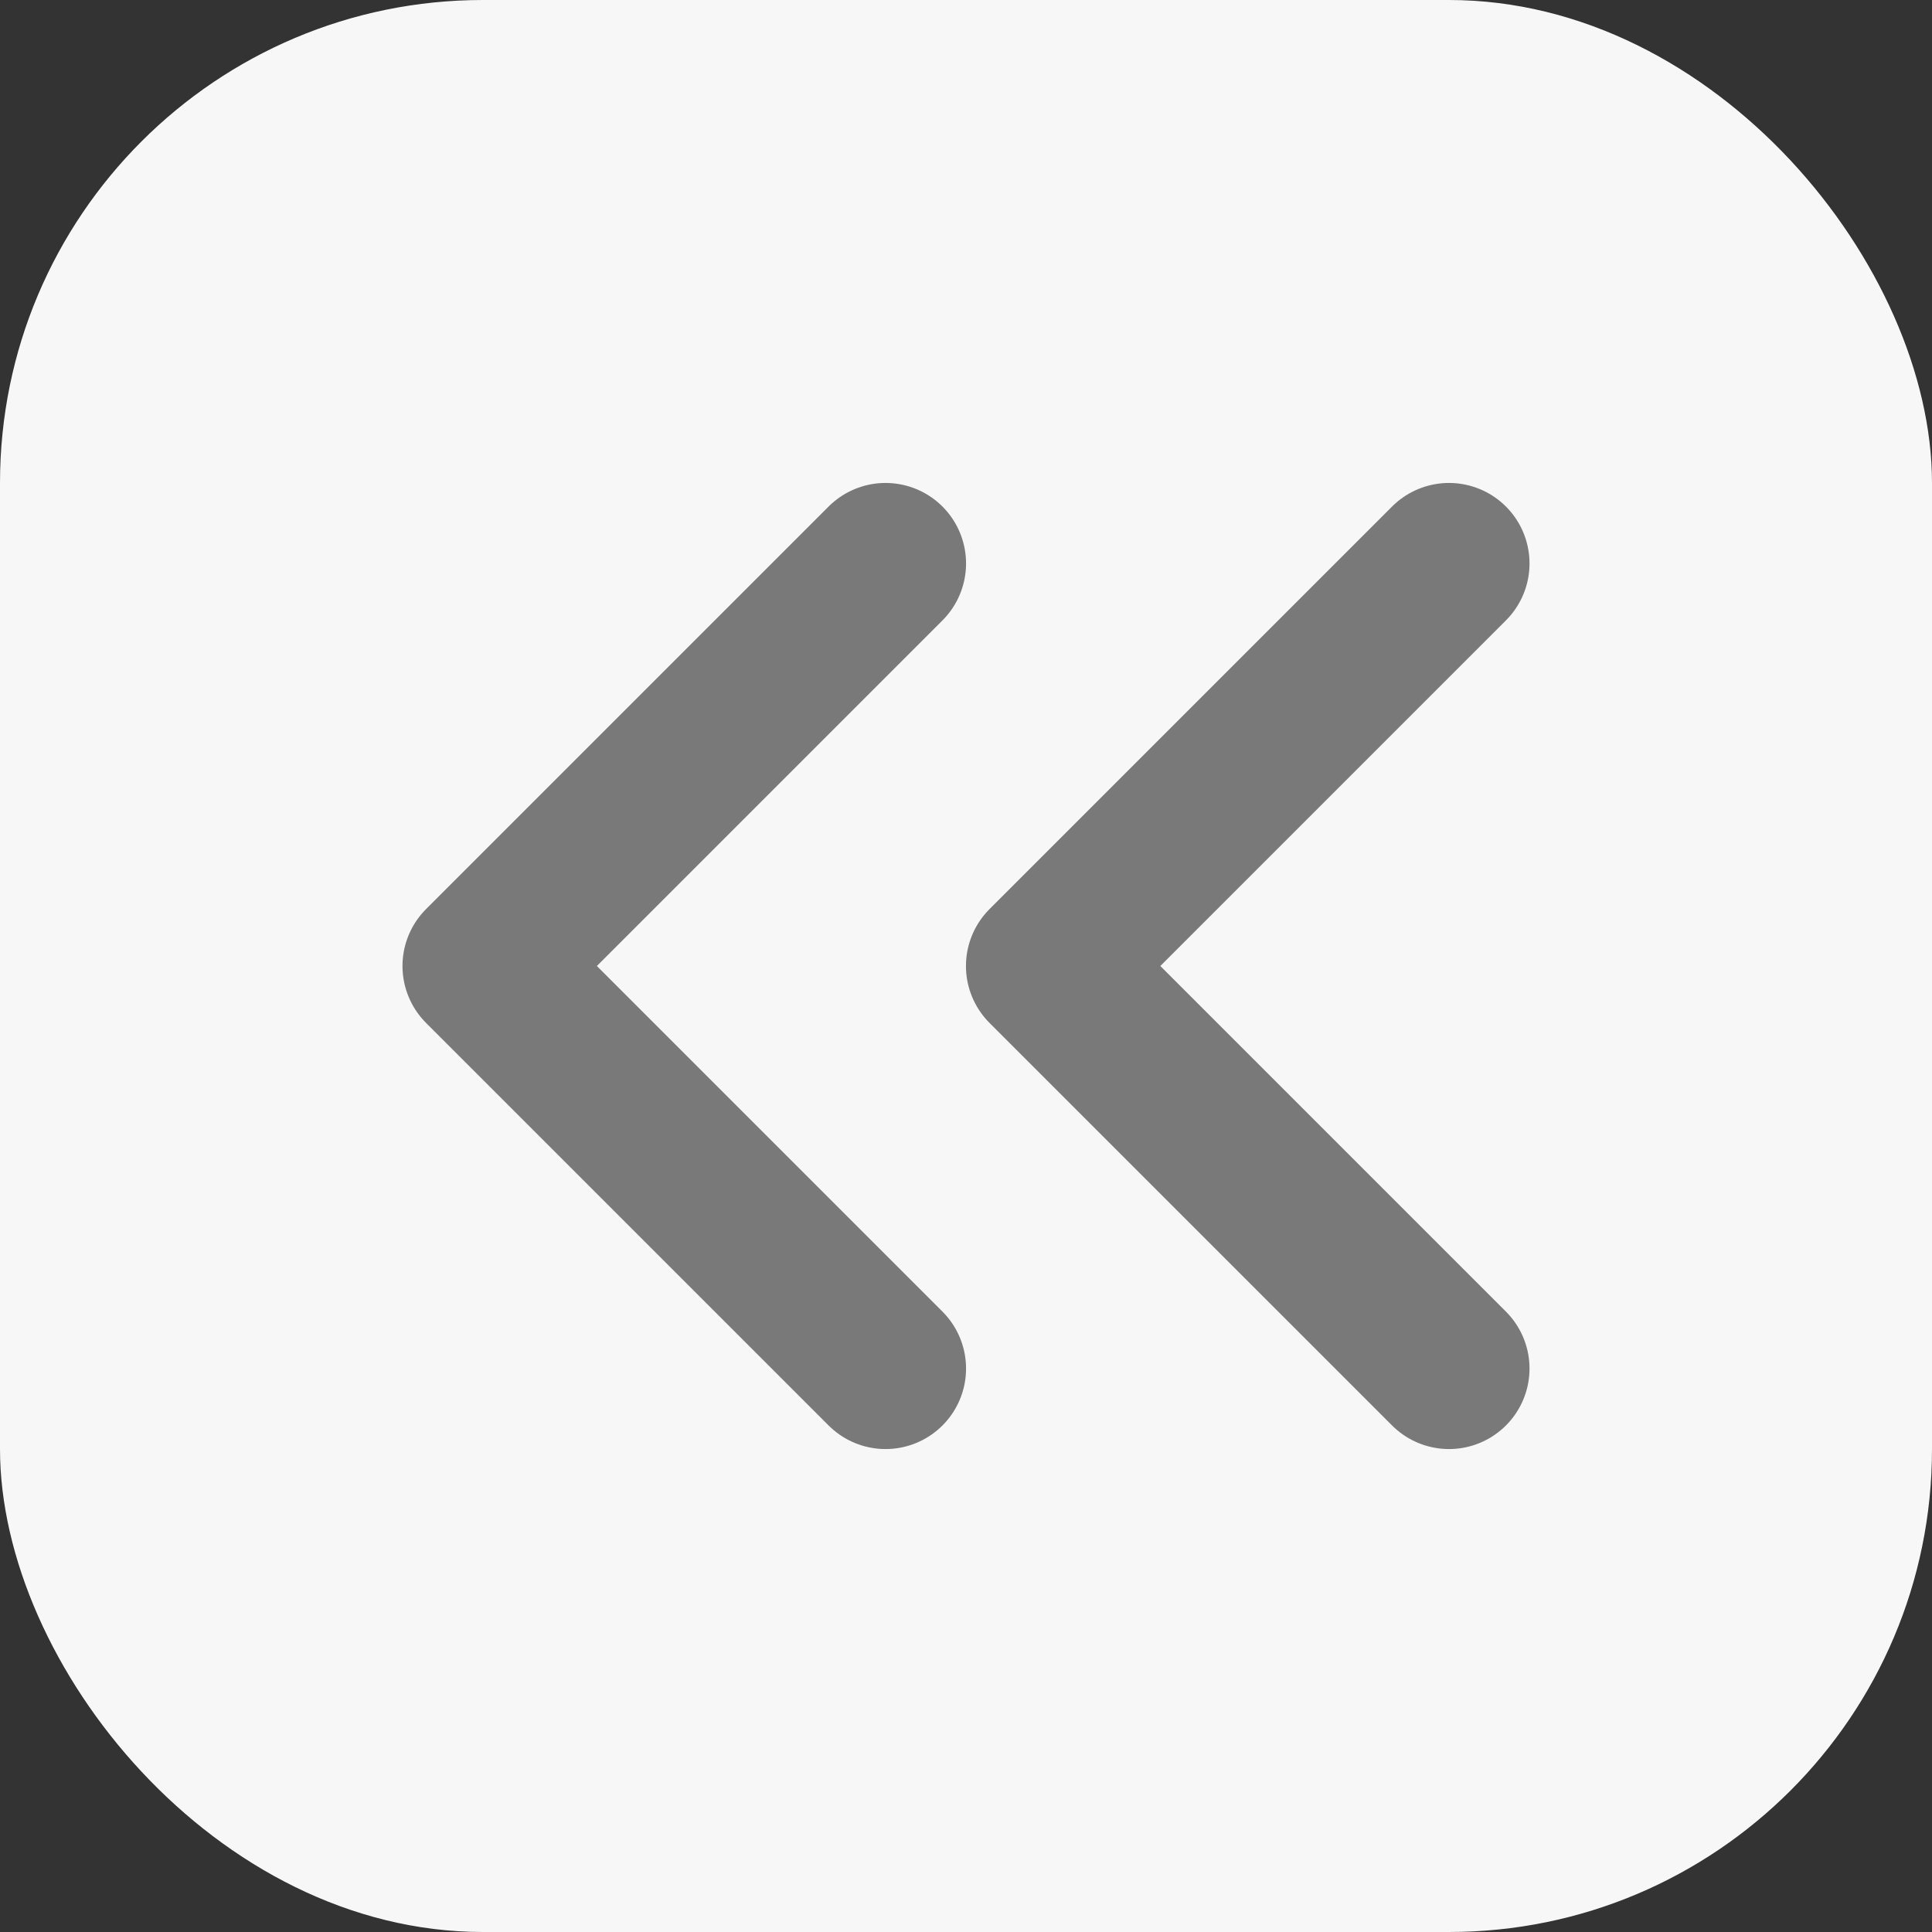 <svg width="20" height="20" viewBox="0 0 20 20" fill="none" xmlns="http://www.w3.org/2000/svg">
<rect x="0" y="0" width="20" height="20" fill="#333333" stroke="none"/>
<rect width="20" height="20" rx="5" fill="#F7F7F7"/>
<path d="M9.167 14.167L5 10L9.167 5.833M15 14.167L10.833 10L15 5.833" stroke="#797979" stroke-width="1.667" stroke-linecap="round" stroke-linejoin="round"/>
</svg>
